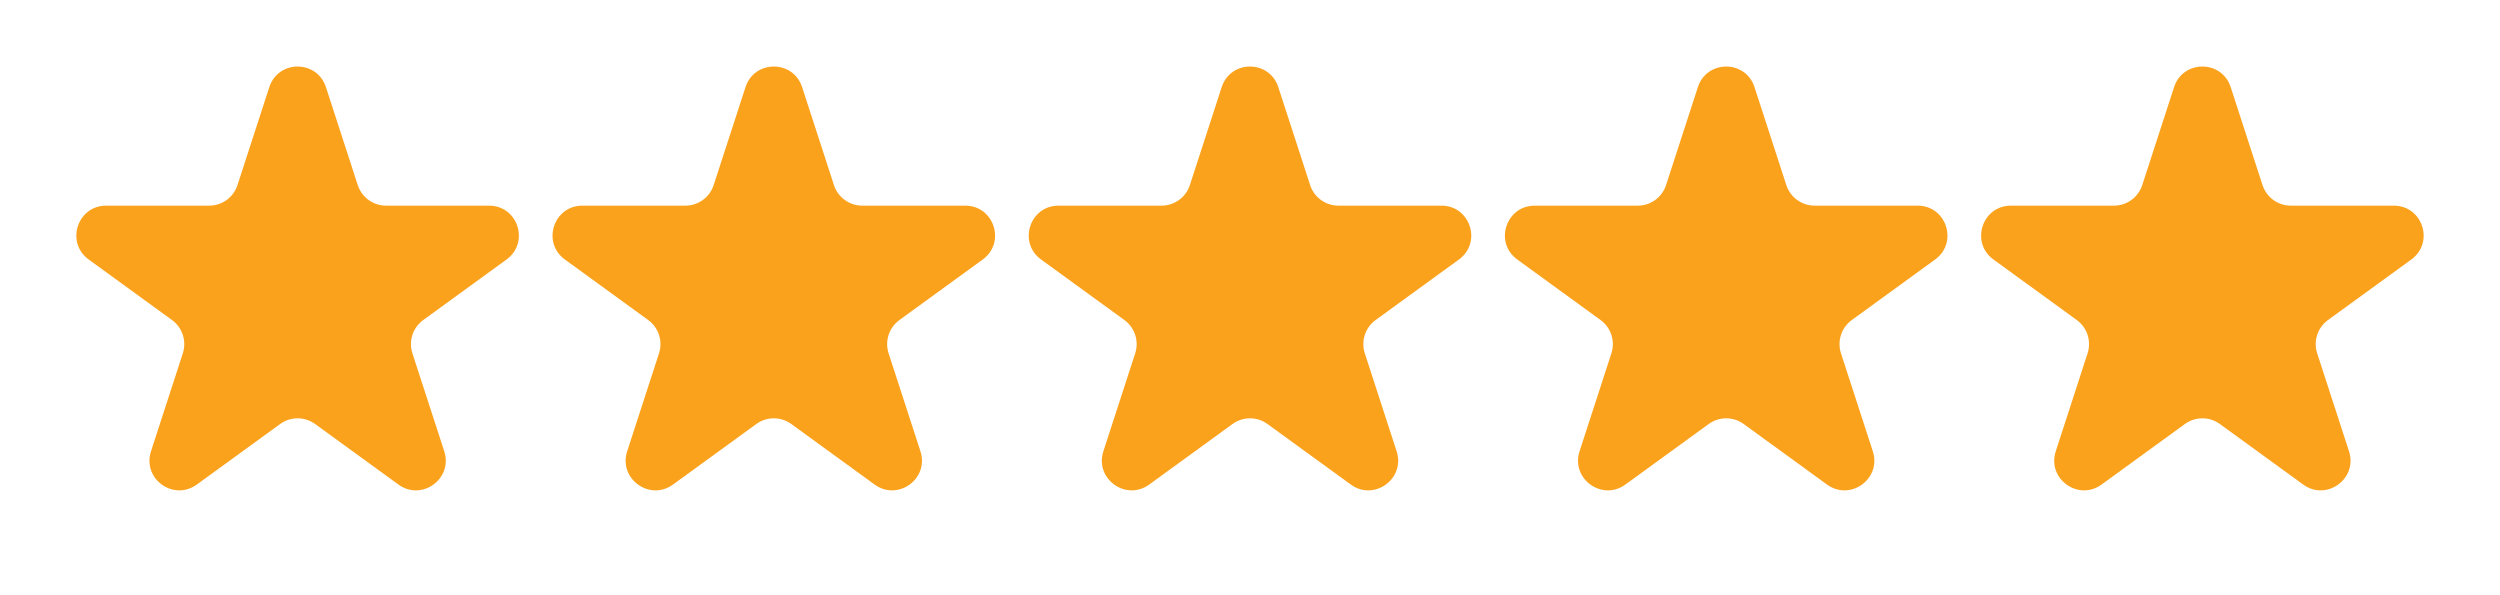 <svg xmlns="http://www.w3.org/2000/svg" width="420" height="100" viewBox="0 0 420 100" fill="none"><path d="M45.245 14.635C46.742 10.029 53.258 10.029 54.755 14.635L60.103 31.094C60.773 33.154 62.692 34.549 64.858 34.549H82.164C87.008 34.549 89.022 40.747 85.103 43.594L71.103 53.766C69.35 55.04 68.617 57.297 69.286 59.357L74.634 75.816C76.131 80.422 70.858 84.253 66.94 81.406L52.939 71.234C51.187 69.96 48.813 69.96 47.061 71.234L33.06 81.406C29.142 84.253 23.869 80.422 25.366 75.816L30.714 59.357C31.383 57.297 30.65 55.04 28.898 53.766L14.897 43.594C10.978 40.747 12.992 34.549 17.836 34.549H35.142C37.308 34.549 39.227 33.154 39.897 31.094L45.245 14.635Z" fill="#FBA21C"></path><path d="M125.245 14.635C126.741 10.029 133.259 10.029 134.755 14.635L140.103 31.094C140.773 33.154 142.692 34.549 144.858 34.549H162.164C167.008 34.549 169.022 40.747 165.103 43.594L151.102 53.766C149.35 55.04 148.617 57.297 149.286 59.357L154.634 75.816C156.131 80.422 150.858 84.253 146.94 81.406L132.939 71.234C131.186 69.96 128.814 69.96 127.061 71.234L113.06 81.406C109.142 84.253 103.869 80.422 105.366 75.816L110.714 59.357C111.383 57.297 110.65 55.04 108.898 53.766L94.897 43.594C90.978 40.747 92.992 34.549 97.836 34.549H115.142C117.308 34.549 119.227 33.154 119.897 31.094L125.245 14.635Z" fill="#FBA21C"></path><path d="M205.245 14.635C206.741 10.029 213.259 10.029 214.755 14.635L220.103 31.094C220.773 33.154 222.692 34.549 224.858 34.549H242.164C247.008 34.549 249.022 40.747 245.103 43.594L231.102 53.766C229.35 55.04 228.617 57.297 229.286 59.357L234.634 75.816C236.131 80.422 230.858 84.253 226.94 81.406L212.939 71.234C211.186 69.96 208.814 69.96 207.061 71.234L193.06 81.406C189.142 84.253 183.869 80.422 185.366 75.816L190.714 59.357C191.383 57.297 190.65 55.04 188.898 53.766L174.897 43.594C170.978 40.747 172.992 34.549 177.836 34.549H195.142C197.308 34.549 199.227 33.154 199.897 31.094L205.245 14.635Z" fill="#FBA21C"></path><path d="M285.245 14.635C286.741 10.029 293.259 10.029 294.755 14.635L300.103 31.094C300.773 33.154 302.692 34.549 304.858 34.549H322.164C327.008 34.549 329.022 40.747 325.103 43.594L311.102 53.766C309.35 55.04 308.617 57.297 309.286 59.357L314.634 75.816C316.131 80.422 310.858 84.253 306.94 81.406L292.939 71.234C291.186 69.96 288.814 69.96 287.061 71.234L273.06 81.406C269.142 84.253 263.869 80.422 265.366 75.816L270.714 59.357C271.383 57.297 270.65 55.04 268.898 53.766L254.897 43.594C250.978 40.747 252.992 34.549 257.836 34.549H275.142C277.308 34.549 279.227 33.154 279.897 31.094L285.245 14.635Z" fill="#FBA21C"></path><path d="M365.245 14.635C366.741 10.029 373.259 10.029 374.755 14.635L380.103 31.094C380.773 33.154 382.692 34.549 384.858 34.549H402.164C407.008 34.549 409.022 40.747 405.103 43.594L391.102 53.766C389.35 55.04 388.617 57.297 389.286 59.357L394.634 75.816C396.131 80.422 390.858 84.253 386.94 81.406L372.939 71.234C371.186 69.96 368.814 69.96 367.061 71.234L353.06 81.406C349.142 84.253 343.869 80.422 345.366 75.816L350.714 59.357C351.383 57.297 350.65 55.04 348.898 53.766L334.897 43.594C330.978 40.747 332.992 34.549 337.836 34.549H355.142C357.308 34.549 359.227 33.154 359.897 31.094L365.245 14.635Z" fill="#FBA21C"></path></svg>